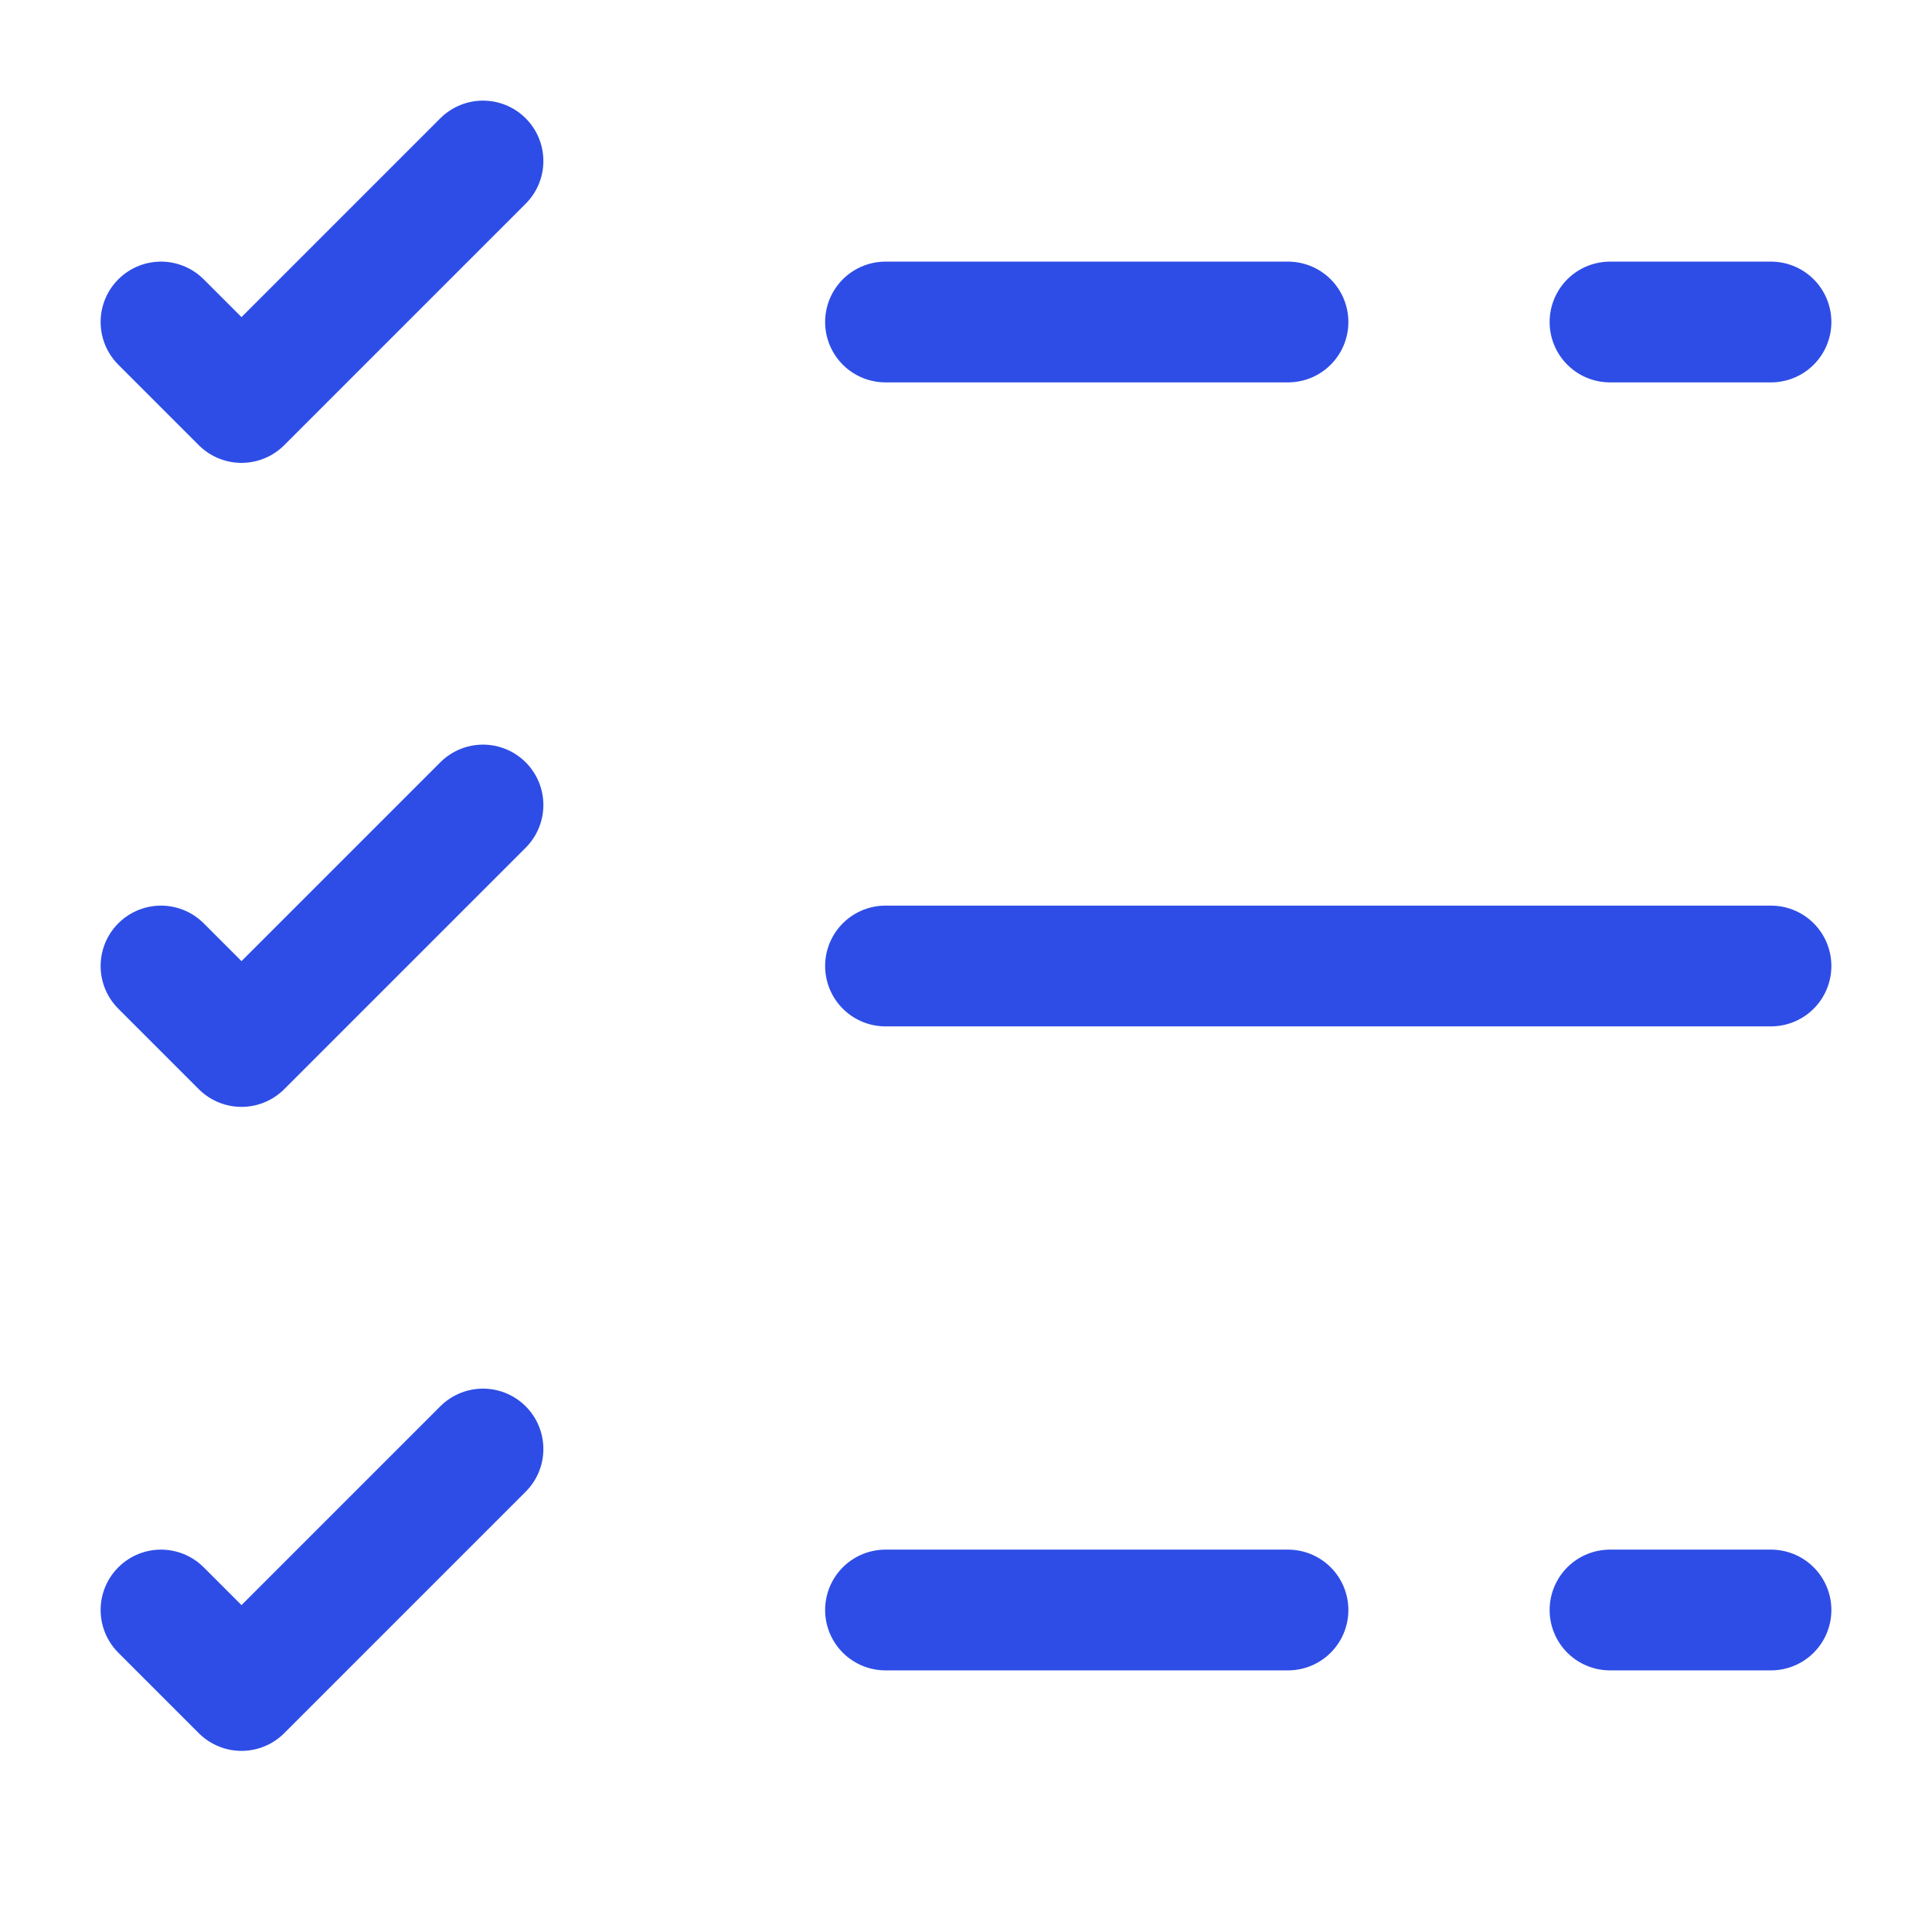 <svg width="24" height="24" viewBox="0 0 24 24" fill="none" xmlns="http://www.w3.org/2000/svg">
<path d="M16 20L11 20M22 20L20 20M17 12L22 12L11 12L13 12M16 4L11 4M22 4L20 4M2 4L3 5L6 2M2 12L3 13L6 10M2 20L3 21L6 18" stroke="#2E4DE6" stroke-width="1.5" stroke-linecap="round" stroke-linejoin="round"/>
</svg>
